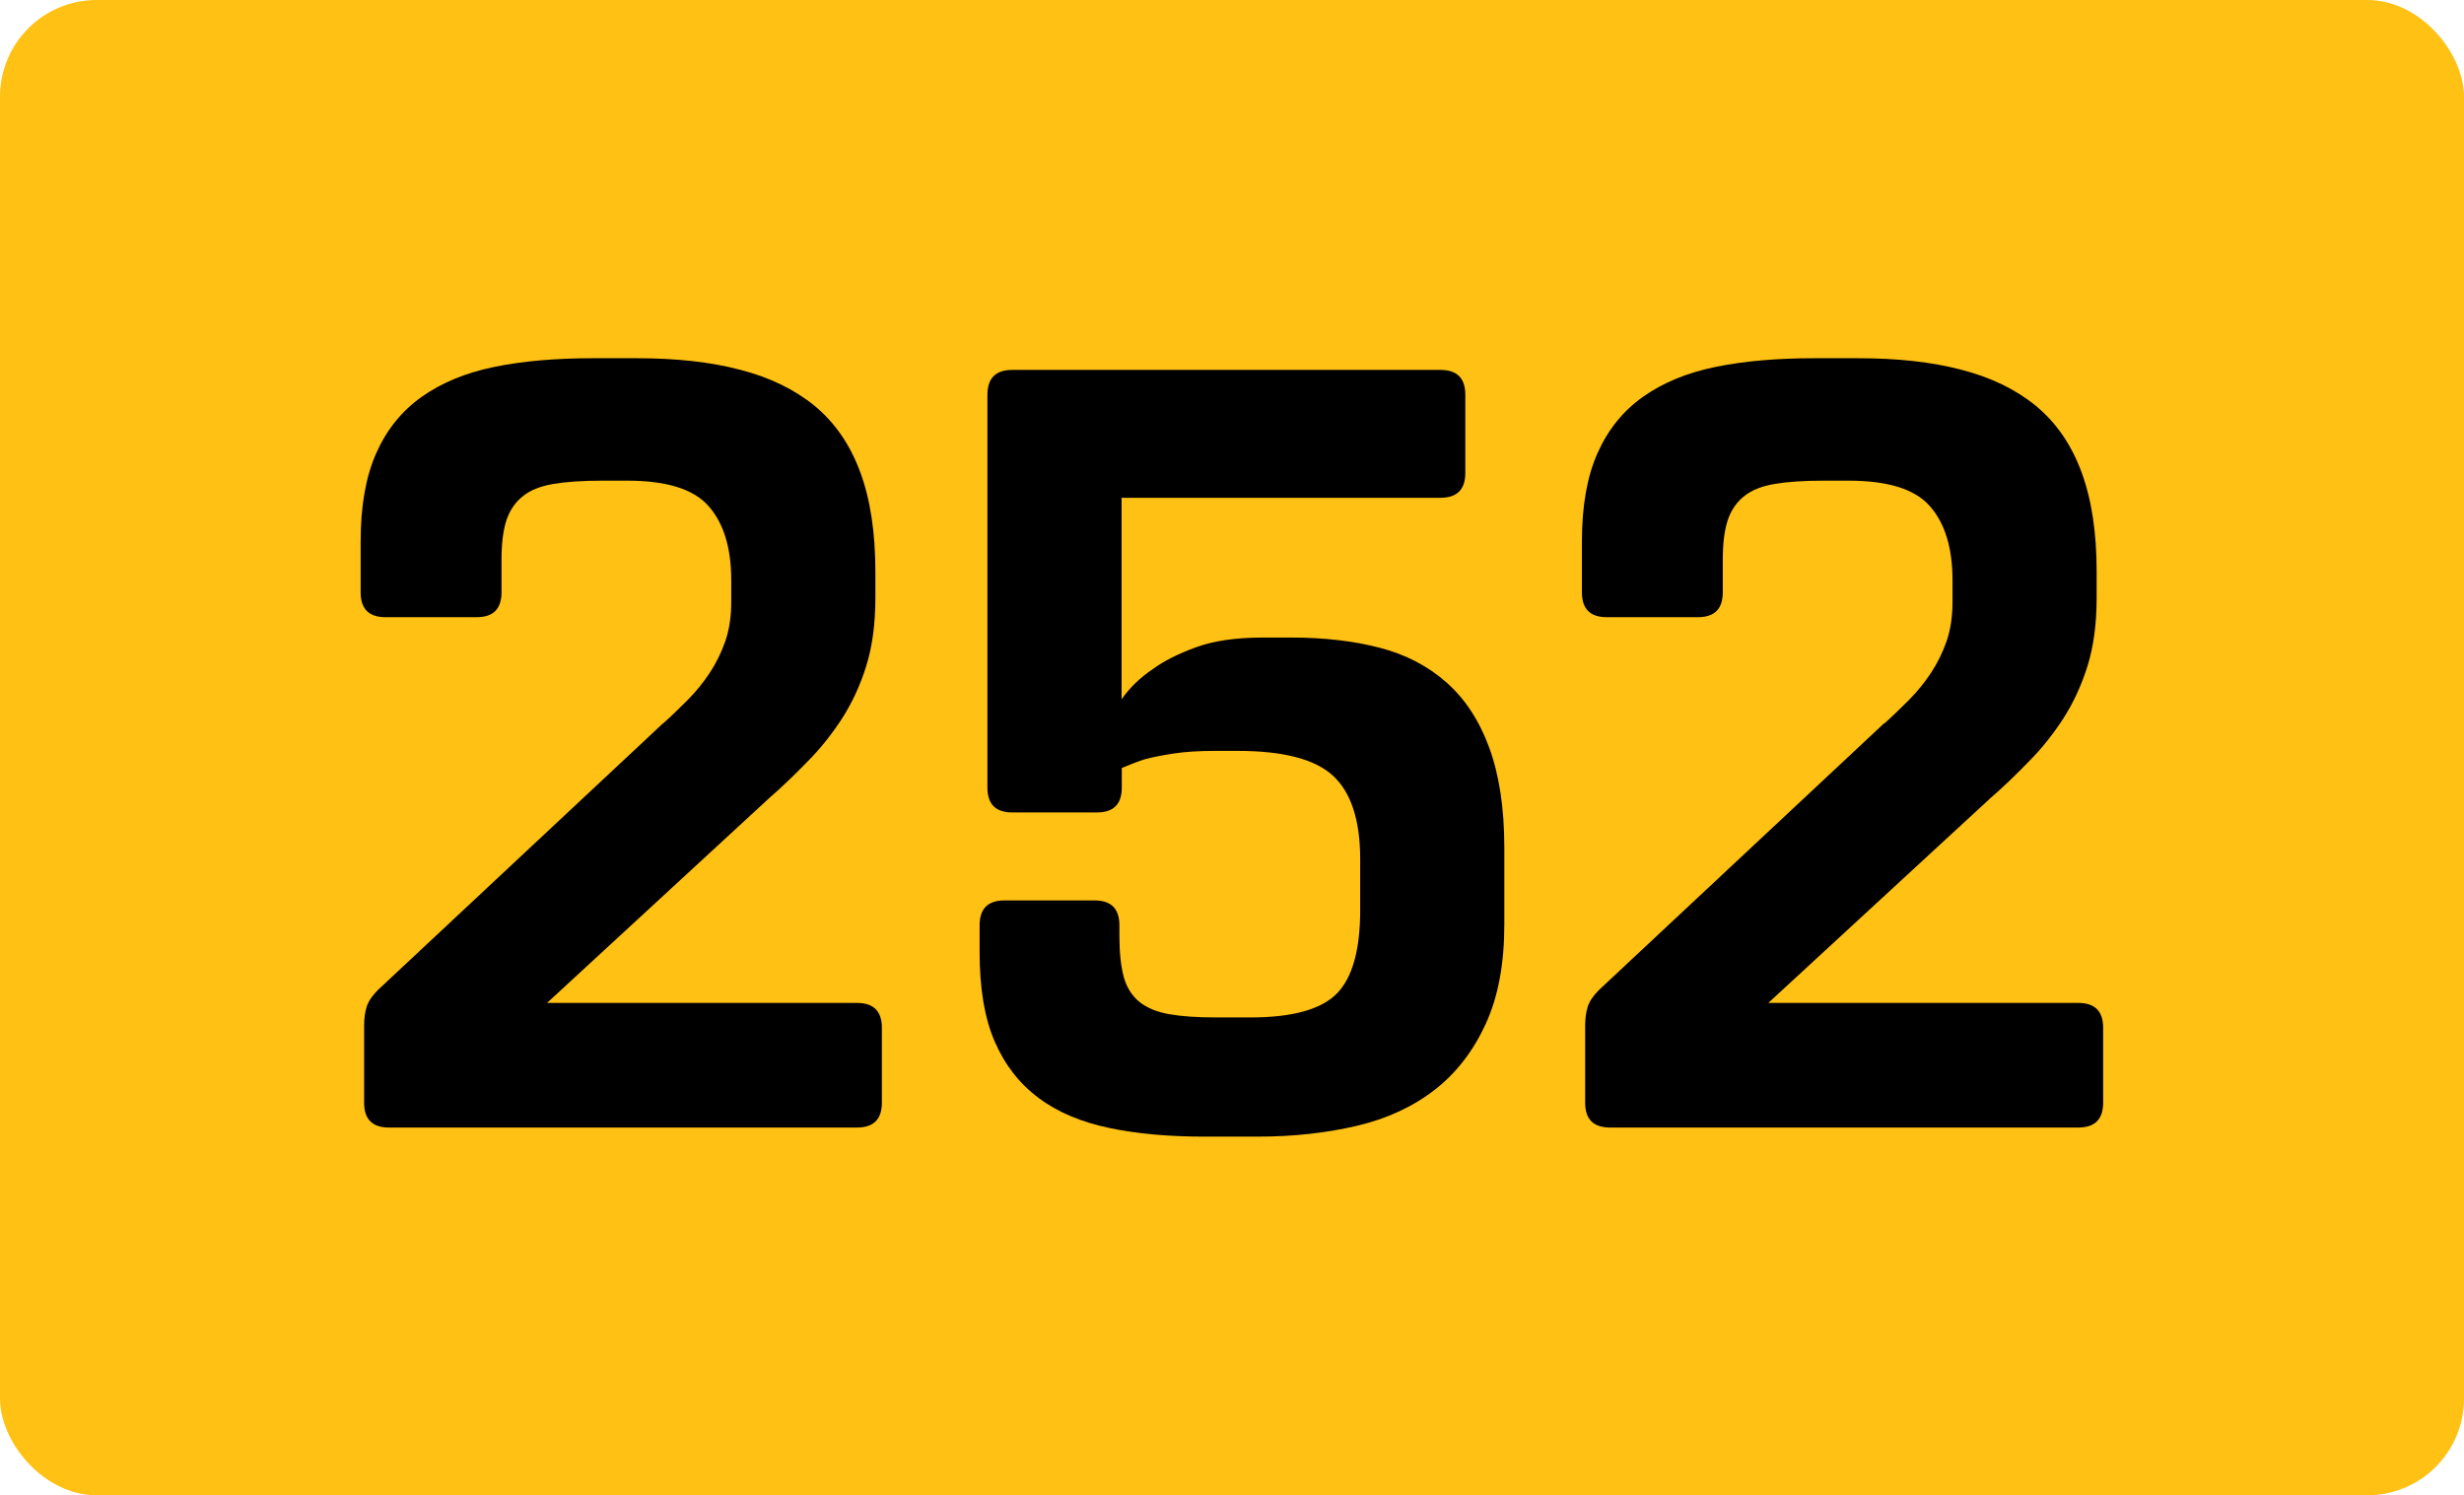 <?xml version="1.0" encoding="UTF-8"?><svg id="Layer_2" xmlns="http://www.w3.org/2000/svg" viewBox="0 0 113.69 69"><defs><style>.cls-1{fill:#ffc113;}</style></defs><g id="Layer_1-2"><g><rect class="cls-1" width="113.69" height="69" rx="4.46" ry="4.46"/><g><path d="M30.6,33.38c.37-.33,.74-.69,1.12-1.07,.38-.38,.72-.8,1.02-1.25,.3-.45,.54-.94,.73-1.48,.18-.53,.27-1.13,.27-1.8v-1c0-1.5-.35-2.64-1.05-3.43s-1.95-1.17-3.75-1.17h-1.15c-.9,0-1.65,.05-2.25,.15-.6,.1-1.08,.29-1.43,.58-.35,.28-.6,.66-.75,1.12-.15,.47-.22,1.07-.22,1.8v1.5c0,.77-.38,1.15-1.15,1.15h-4.2c-.77,0-1.15-.38-1.15-1.15v-2.35c0-1.63,.24-2.99,.72-4.07s1.18-1.95,2.1-2.6c.92-.65,2.03-1.11,3.35-1.38,1.32-.27,2.83-.4,4.53-.4h2.05c1.8,0,3.38,.17,4.75,.53,1.37,.35,2.52,.91,3.45,1.67,.93,.77,1.63,1.78,2.1,3.05s.7,2.8,.7,4.6v1.2c0,1.2-.14,2.25-.42,3.15-.28,.9-.66,1.71-1.12,2.43-.47,.72-.99,1.38-1.58,1.97-.58,.6-1.17,1.17-1.78,1.7l-10.25,9.45h14.3c.77,0,1.15,.38,1.15,1.15v3.45c0,.77-.38,1.15-1.15,1.15H17.95c-.77,0-1.15-.38-1.15-1.15v-3.55c0-.33,.04-.62,.12-.88,.08-.25,.26-.51,.52-.77l13.15-12.3Z"/><path d="M51.75,22.97v9.3c.37-.53,.85-1,1.45-1.4,.5-.37,1.16-.7,1.98-1,.82-.3,1.84-.45,3.08-.45h1.35c1.5,0,2.85,.16,4.05,.47s2.23,.85,3.08,1.6,1.51,1.75,1.97,3,.7,2.79,.7,4.62v3.55c0,1.8-.28,3.32-.85,4.57-.57,1.25-1.35,2.27-2.35,3.05s-2.2,1.34-3.6,1.67c-1.4,.33-2.93,.5-4.6,.5h-2.45c-1.63,0-3.09-.13-4.38-.4-1.28-.27-2.37-.72-3.25-1.38-.88-.65-1.56-1.52-2.03-2.6-.47-1.08-.7-2.46-.7-4.12v-1.25c0-.77,.38-1.15,1.15-1.15h4.15c.77,0,1.15,.38,1.15,1.15v.5c0,.77,.07,1.39,.2,1.88,.13,.48,.38,.87,.72,1.15,.35,.28,.81,.47,1.38,.57,.57,.1,1.28,.15,2.15,.15h1.6c1.93,0,3.26-.37,3.98-1.1,.72-.73,1.08-2.02,1.08-3.85v-2.35c0-1.8-.42-3.08-1.25-3.85-.83-.77-2.3-1.15-4.4-1.15h-1.1c-.7,0-1.32,.04-1.85,.12-.53,.08-.98,.17-1.35,.27-.4,.13-.75,.27-1.05,.4v.9c0,.77-.38,1.15-1.15,1.15h-3.9c-.77,0-1.15-.38-1.15-1.15V18.22c0-.77,.38-1.15,1.15-1.15h19.75c.77,0,1.15,.38,1.15,1.15v3.6c0,.77-.38,1.15-1.15,1.15h-14.7Z"/><path d="M86.95,33.38c.37-.33,.74-.69,1.12-1.07,.38-.38,.72-.8,1.02-1.25,.3-.45,.54-.94,.73-1.48,.18-.53,.27-1.13,.27-1.8v-1c0-1.5-.35-2.64-1.05-3.43s-1.95-1.17-3.75-1.17h-1.15c-.9,0-1.65,.05-2.25,.15-.6,.1-1.08,.29-1.43,.58-.35,.28-.6,.66-.75,1.12-.15,.47-.22,1.07-.22,1.8v1.5c0,.77-.38,1.15-1.15,1.15h-4.2c-.77,0-1.15-.38-1.15-1.15v-2.35c0-1.63,.24-2.99,.72-4.07s1.18-1.95,2.1-2.6c.92-.65,2.03-1.11,3.35-1.38,1.32-.27,2.83-.4,4.53-.4h2.05c1.8,0,3.38,.17,4.75,.53,1.37,.35,2.52,.91,3.45,1.67,.93,.77,1.63,1.78,2.1,3.05s.7,2.8,.7,4.6v1.2c0,1.2-.14,2.25-.42,3.15-.28,.9-.66,1.71-1.12,2.43-.47,.72-.99,1.38-1.58,1.97-.58,.6-1.17,1.17-1.78,1.7l-10.25,9.45h14.3c.77,0,1.15,.38,1.15,1.15v3.45c0,.77-.38,1.15-1.15,1.15h-21.6c-.77,0-1.15-.38-1.15-1.15v-3.55c0-.33,.04-.62,.12-.88,.08-.25,.26-.51,.52-.77l13.15-12.3Z"/></g></g></g></svg>